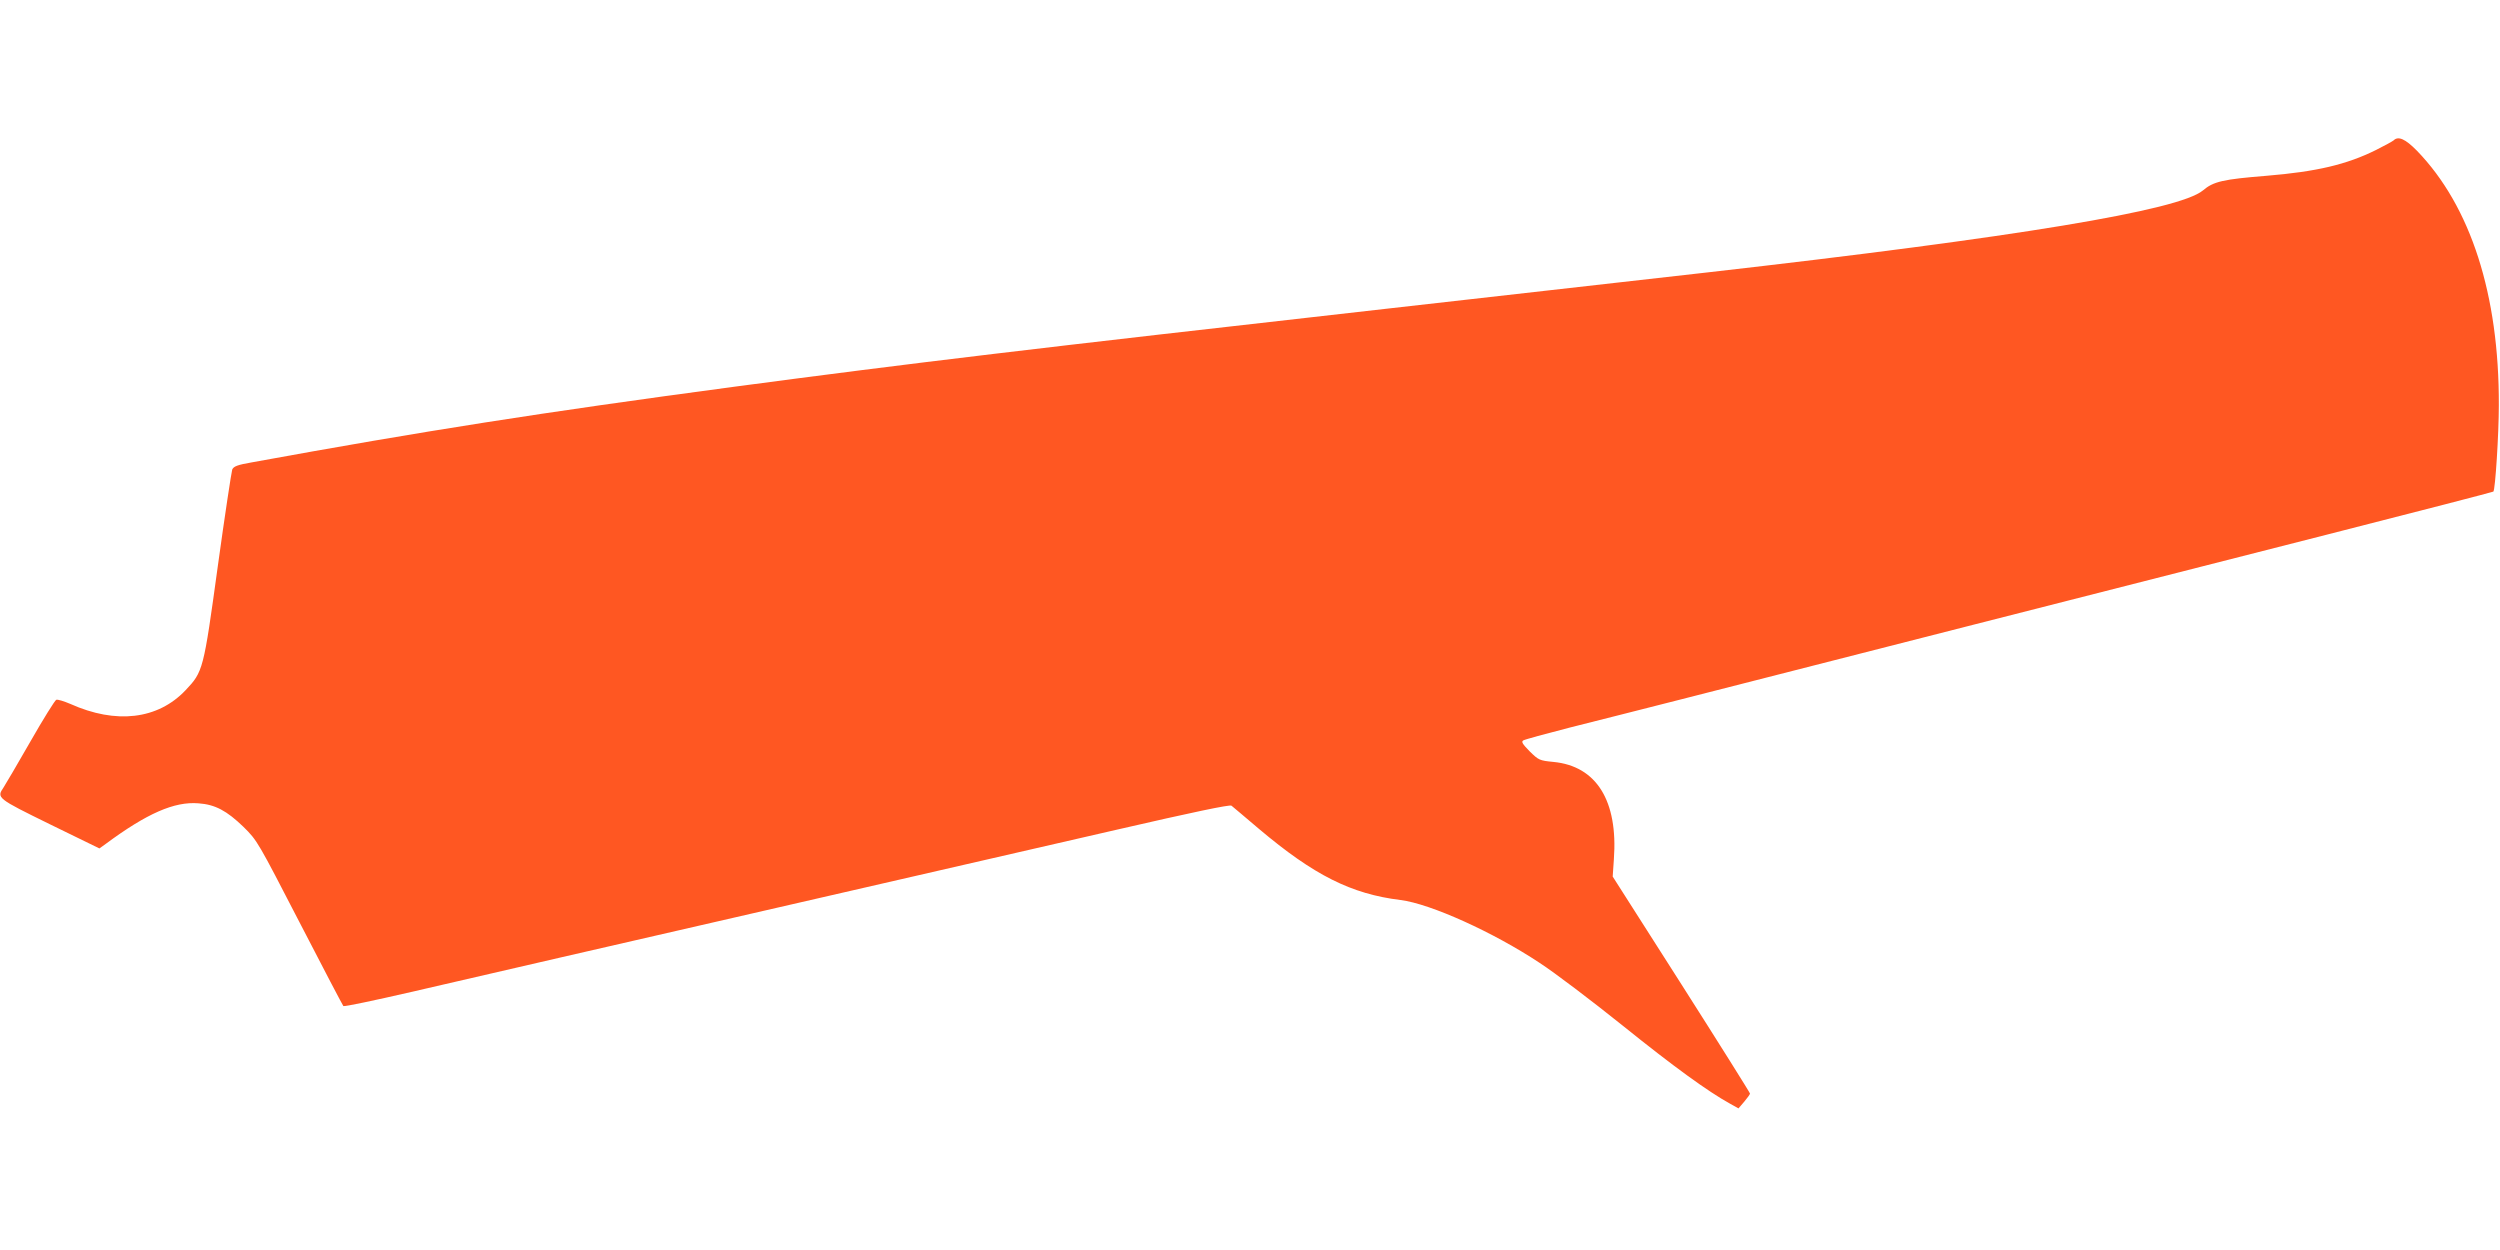 <?xml version="1.0" standalone="no"?>
<!DOCTYPE svg PUBLIC "-//W3C//DTD SVG 20010904//EN"
 "http://www.w3.org/TR/2001/REC-SVG-20010904/DTD/svg10.dtd">
<svg version="1.0" xmlns="http://www.w3.org/2000/svg"
 width="1280pt" height="640pt" viewBox="0 0 1280 640"
 preserveAspectRatio="xMidYMid meet">
<g transform="translate(0,640) scale(0.1,-0.1)"
fill="#ff5722" stroke="none">
<path d="M12255 5681 c-6 -5 -46 -27 -90 -49 -151 -75 -306 -111 -560 -132
-223 -18 -272 -29 -326 -75 -122 -102 -949 -239 -2539 -420 -582 -66 -805 -91
-1635 -185 -1851 -209 -2420 -277 -3345 -400 -994 -133 -1592 -227 -2469 -387
-76 -13 -95 -21 -102 -37 -4 -12 -38 -235 -74 -496 -73 -531 -75 -539 -165
-634 -142 -150 -356 -175 -590 -70 -33 14 -65 24 -72 21 -7 -3 -67 -99 -132
-213 -66 -115 -128 -221 -138 -236 -36 -53 -34 -55 237 -188 l254 -124 32 23
c212 157 352 218 475 208 86 -6 145 -38 231 -121 71 -70 74 -77 288 -491 119
-231 220 -423 223 -426 4 -4 160 29 347 72 187 43 536 124 775 179 1250 287
2326 534 2838 652 391 90 577 129 587 123 7 -6 71 -59 141 -119 281 -237 472
-333 724 -364 154 -19 478 -166 713 -322 77 -50 268 -195 425 -321 261 -210
436 -337 550 -400 l43 -24 30 35 c16 19 29 37 29 41 0 4 -158 256 -351 559
l-352 552 6 88 c22 300 -89 478 -310 499 -71 7 -75 9 -121 54 -37 38 -44 49
-33 56 8 5 114 34 235 65 122 31 381 96 576 146 545 140 2368 604 3309 844
464 118 845 217 847 219 10 10 28 297 28 442 2 566 -144 1019 -419 1303 -60
61 -96 77 -120 53z"/>
</g>
</svg>
